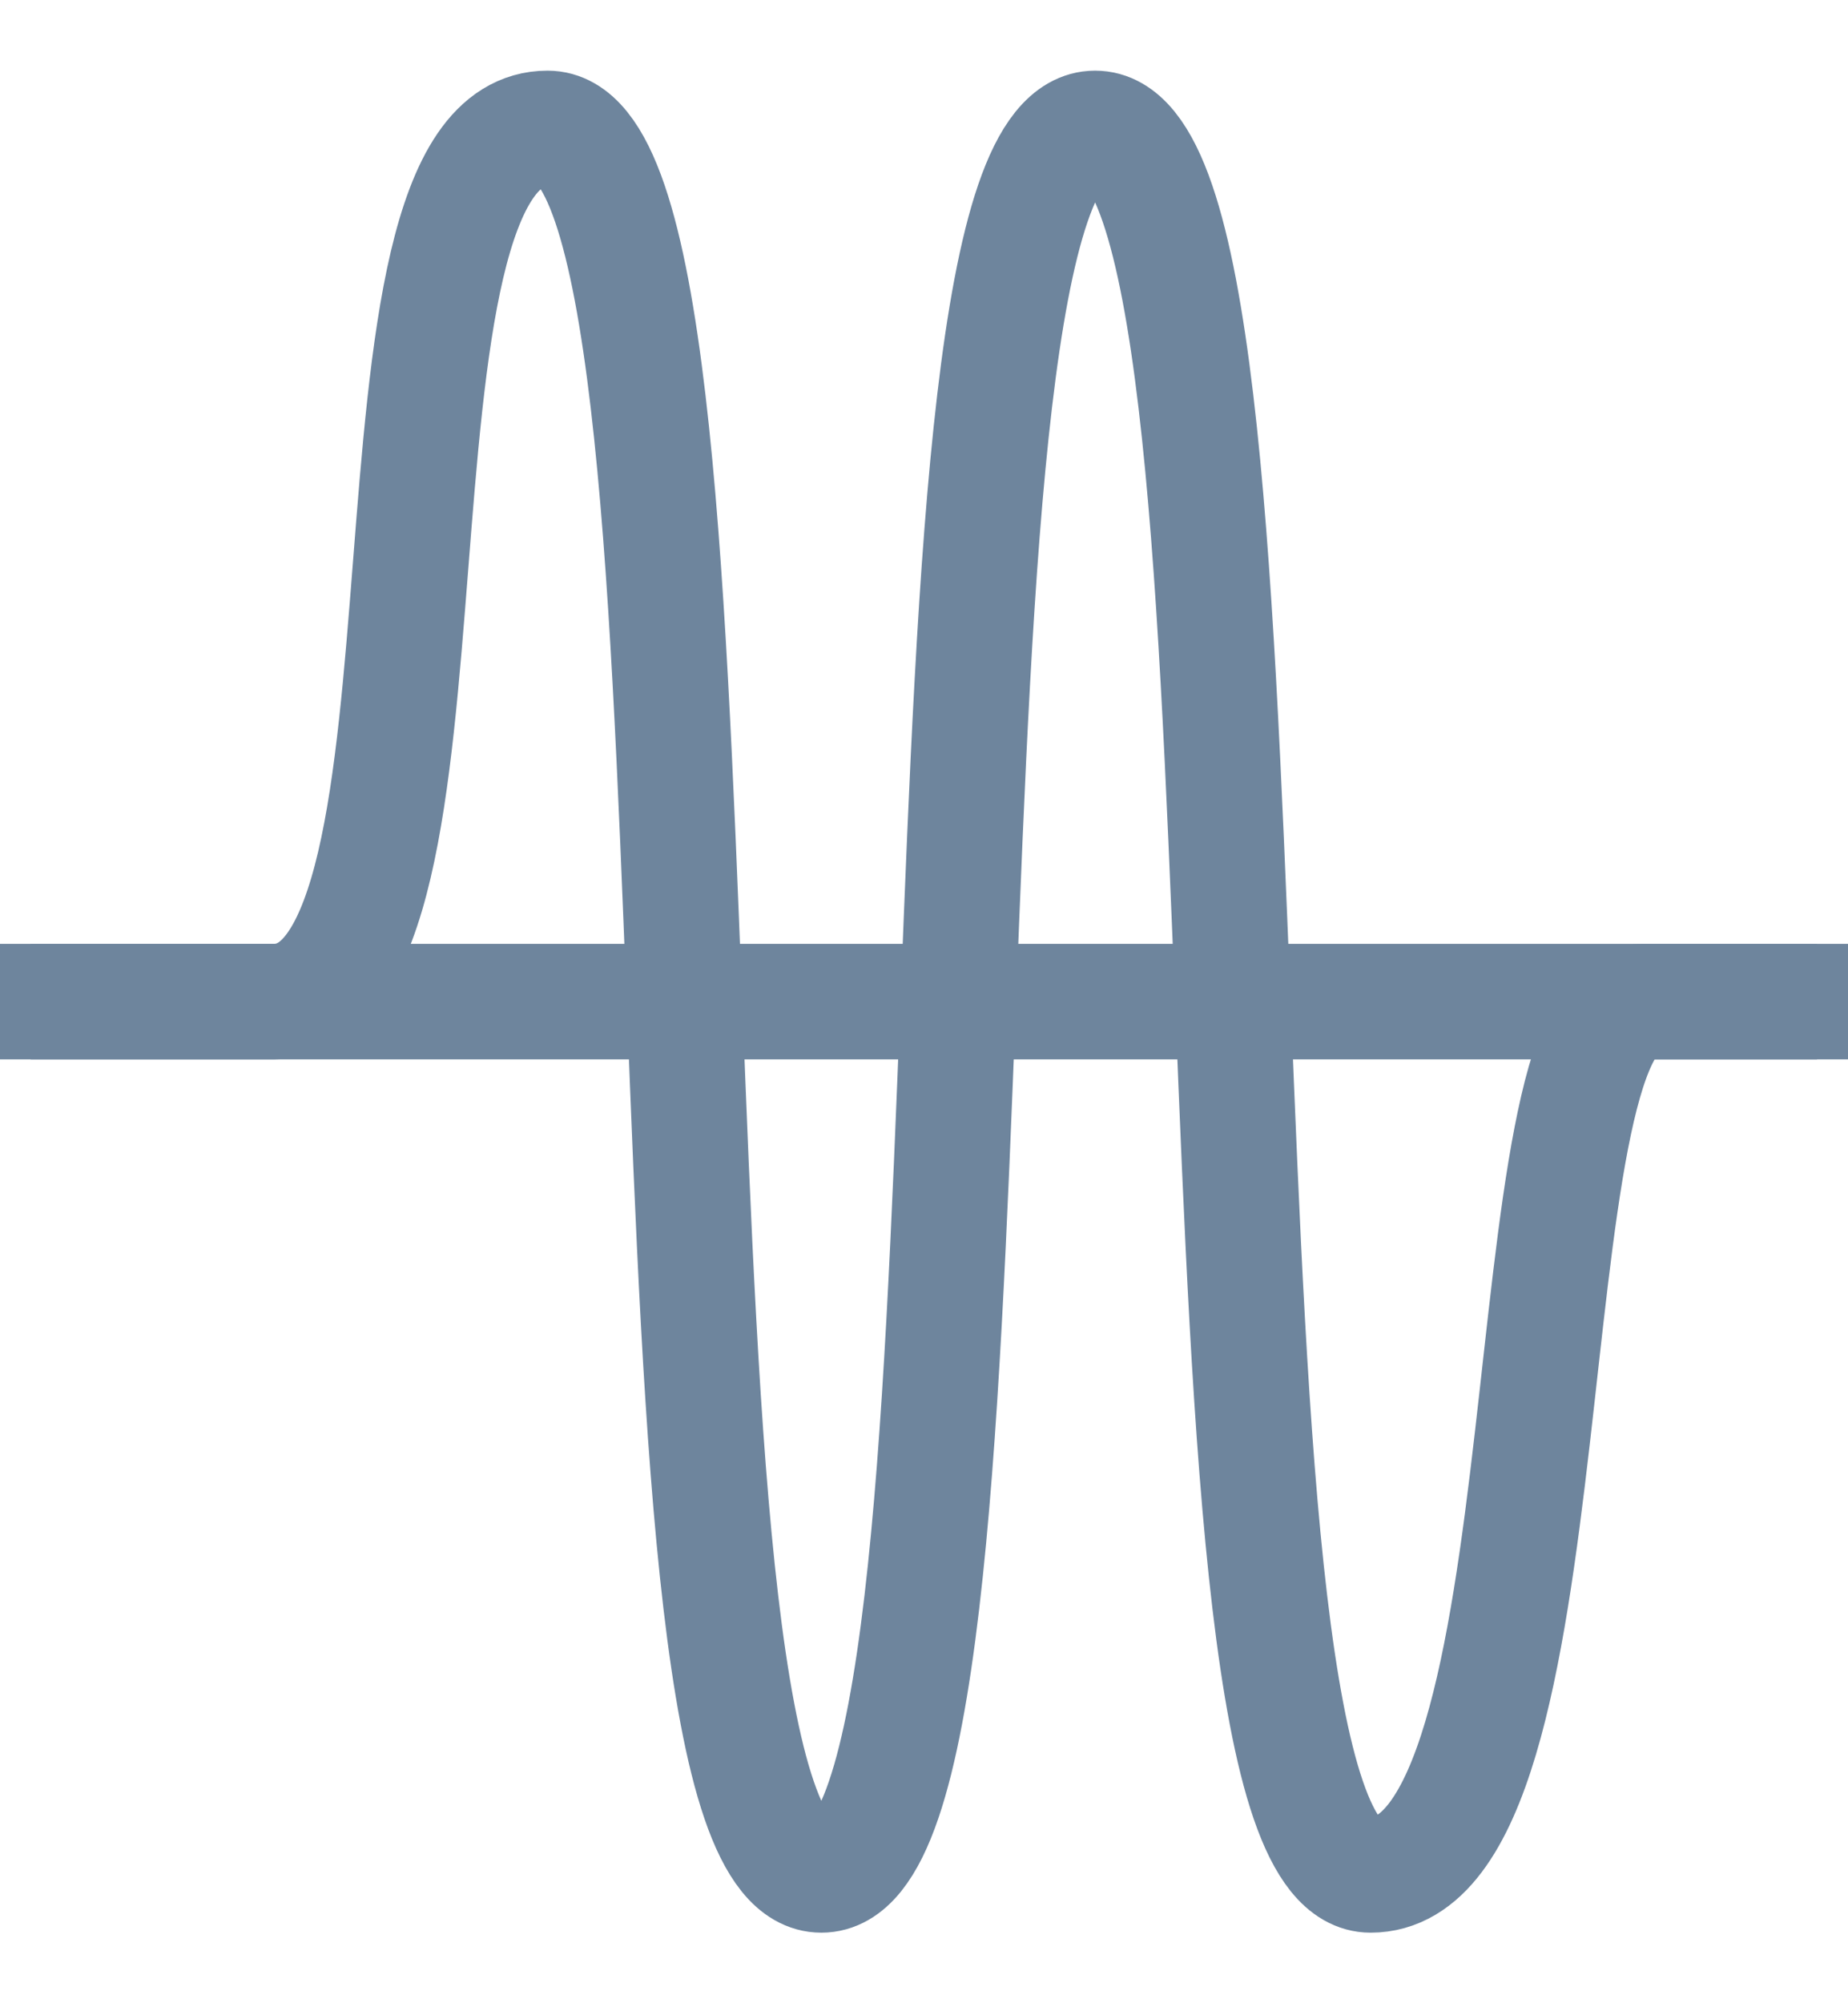 <svg width="24" height="26" viewBox="0 0 24 26" fill="none" xmlns="http://www.w3.org/2000/svg">
<g id="frequency">
<path id="Vector 10" d="M0 13C0 13 0.889 13 3.556 13C6.222 13 4.444 1.667 7.111 1.667C9.778 1.667 8 24.334 10.667 24.334C13.333 24.334 11.556 1.667 14.222 1.667C16.889 1.667 15.133 24.334 17.8 24.334C20.467 24.334 19.556 13 21.333 13C23.111 13 24 13 24 13" stroke="#6E859D" stroke-width="1.5" stroke-linejoin="round"/>
<path id="Vector 14" d="M0.398 13H23.598" stroke="#6E859D" stroke-width="1.5" stroke-linejoin="round"/>
</g>
</svg>
